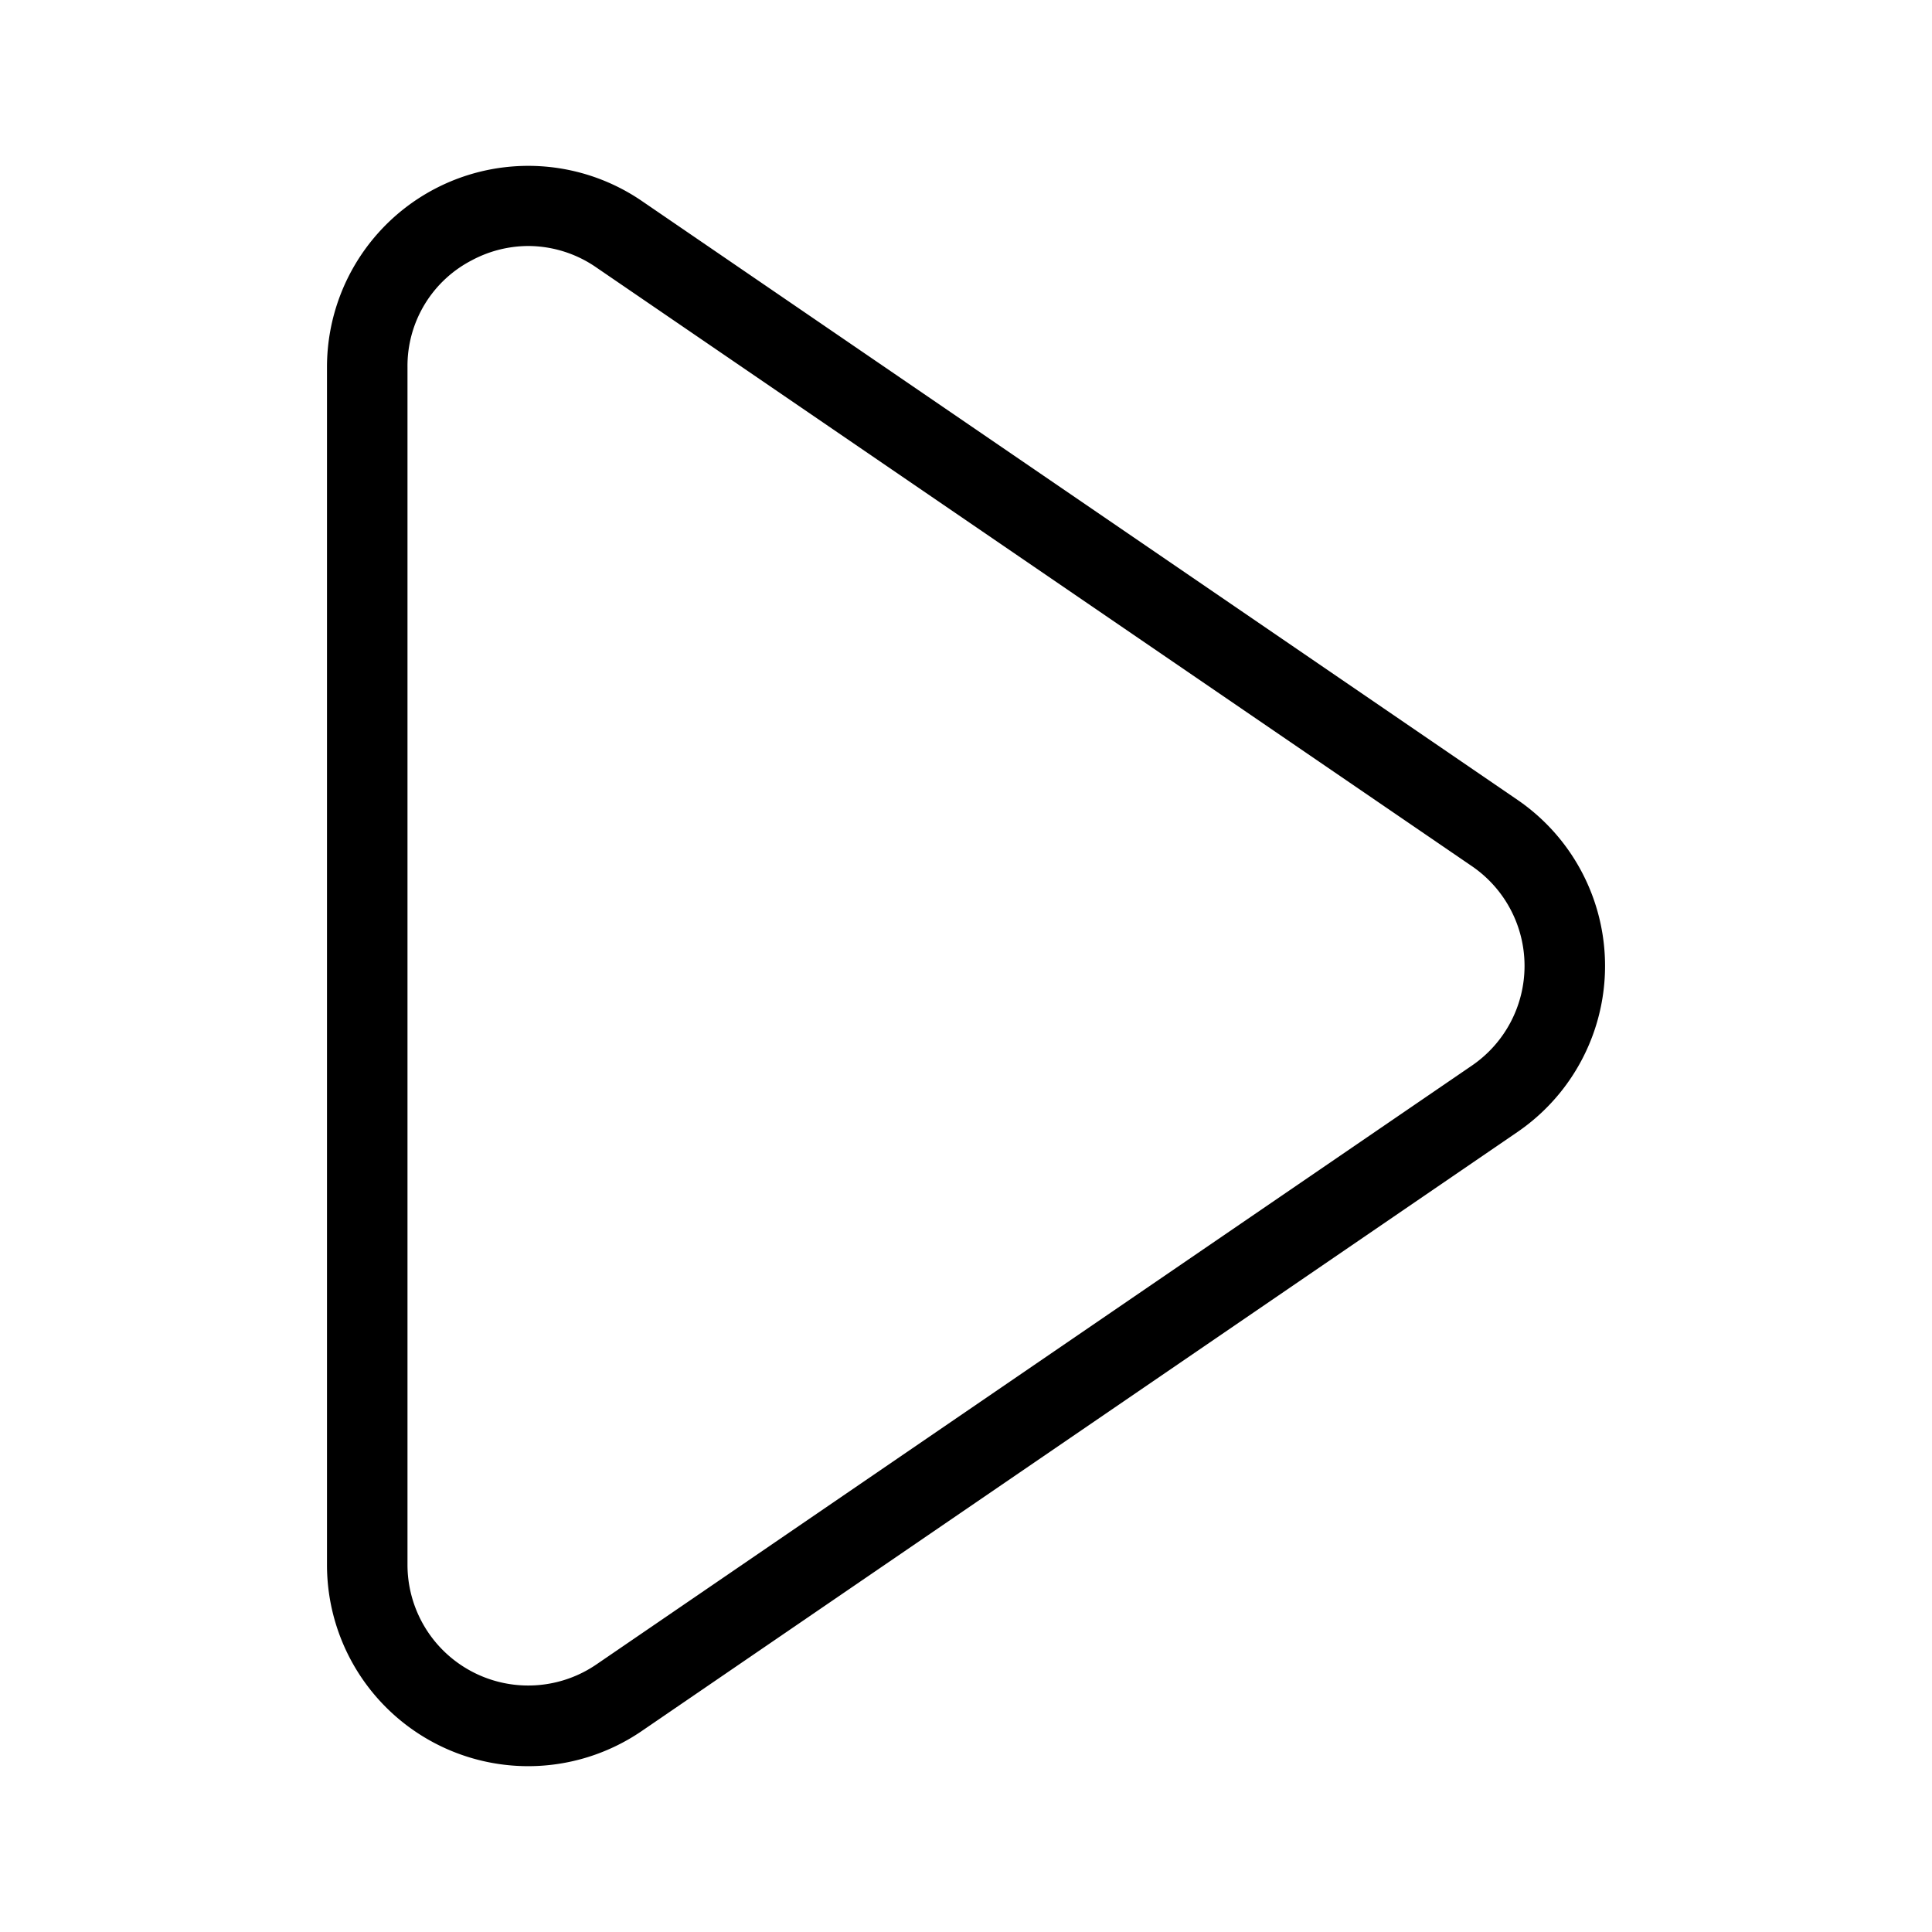 <?xml version="1.0" encoding="utf-8"?><!-- Скачано с сайта svg4.ru / Downloaded from svg4.ru -->
<svg fill="#000000" width="800px" height="800px" viewBox="0 0 24 24" xmlns="http://www.w3.org/2000/svg">
  
  <g id="Play_1" data-name="Play 1">
    <path d="M6.562,21.94a2.5,2.5,0,0,1-2.5-2.5V4.56A2.5,2.5,0,0,1,7.978,2.5L18.855,9.939a2.5,2.5,0,0,1,0,4.12L7.977,21.5A2.5,2.5,0,0,1,6.562,21.94Zm0-18.884a1.494,1.494,0,0,0-.7.177,1.477,1.477,0,0,0-.8,1.327V19.439a1.5,1.5,0,0,0,2.35,1.235l10.877-7.44a1.5,1.5,0,0,0,0-2.471L7.413,3.326A1.491,1.491,0,0,0,6.564,3.056Z"/>
  </g>
</svg>